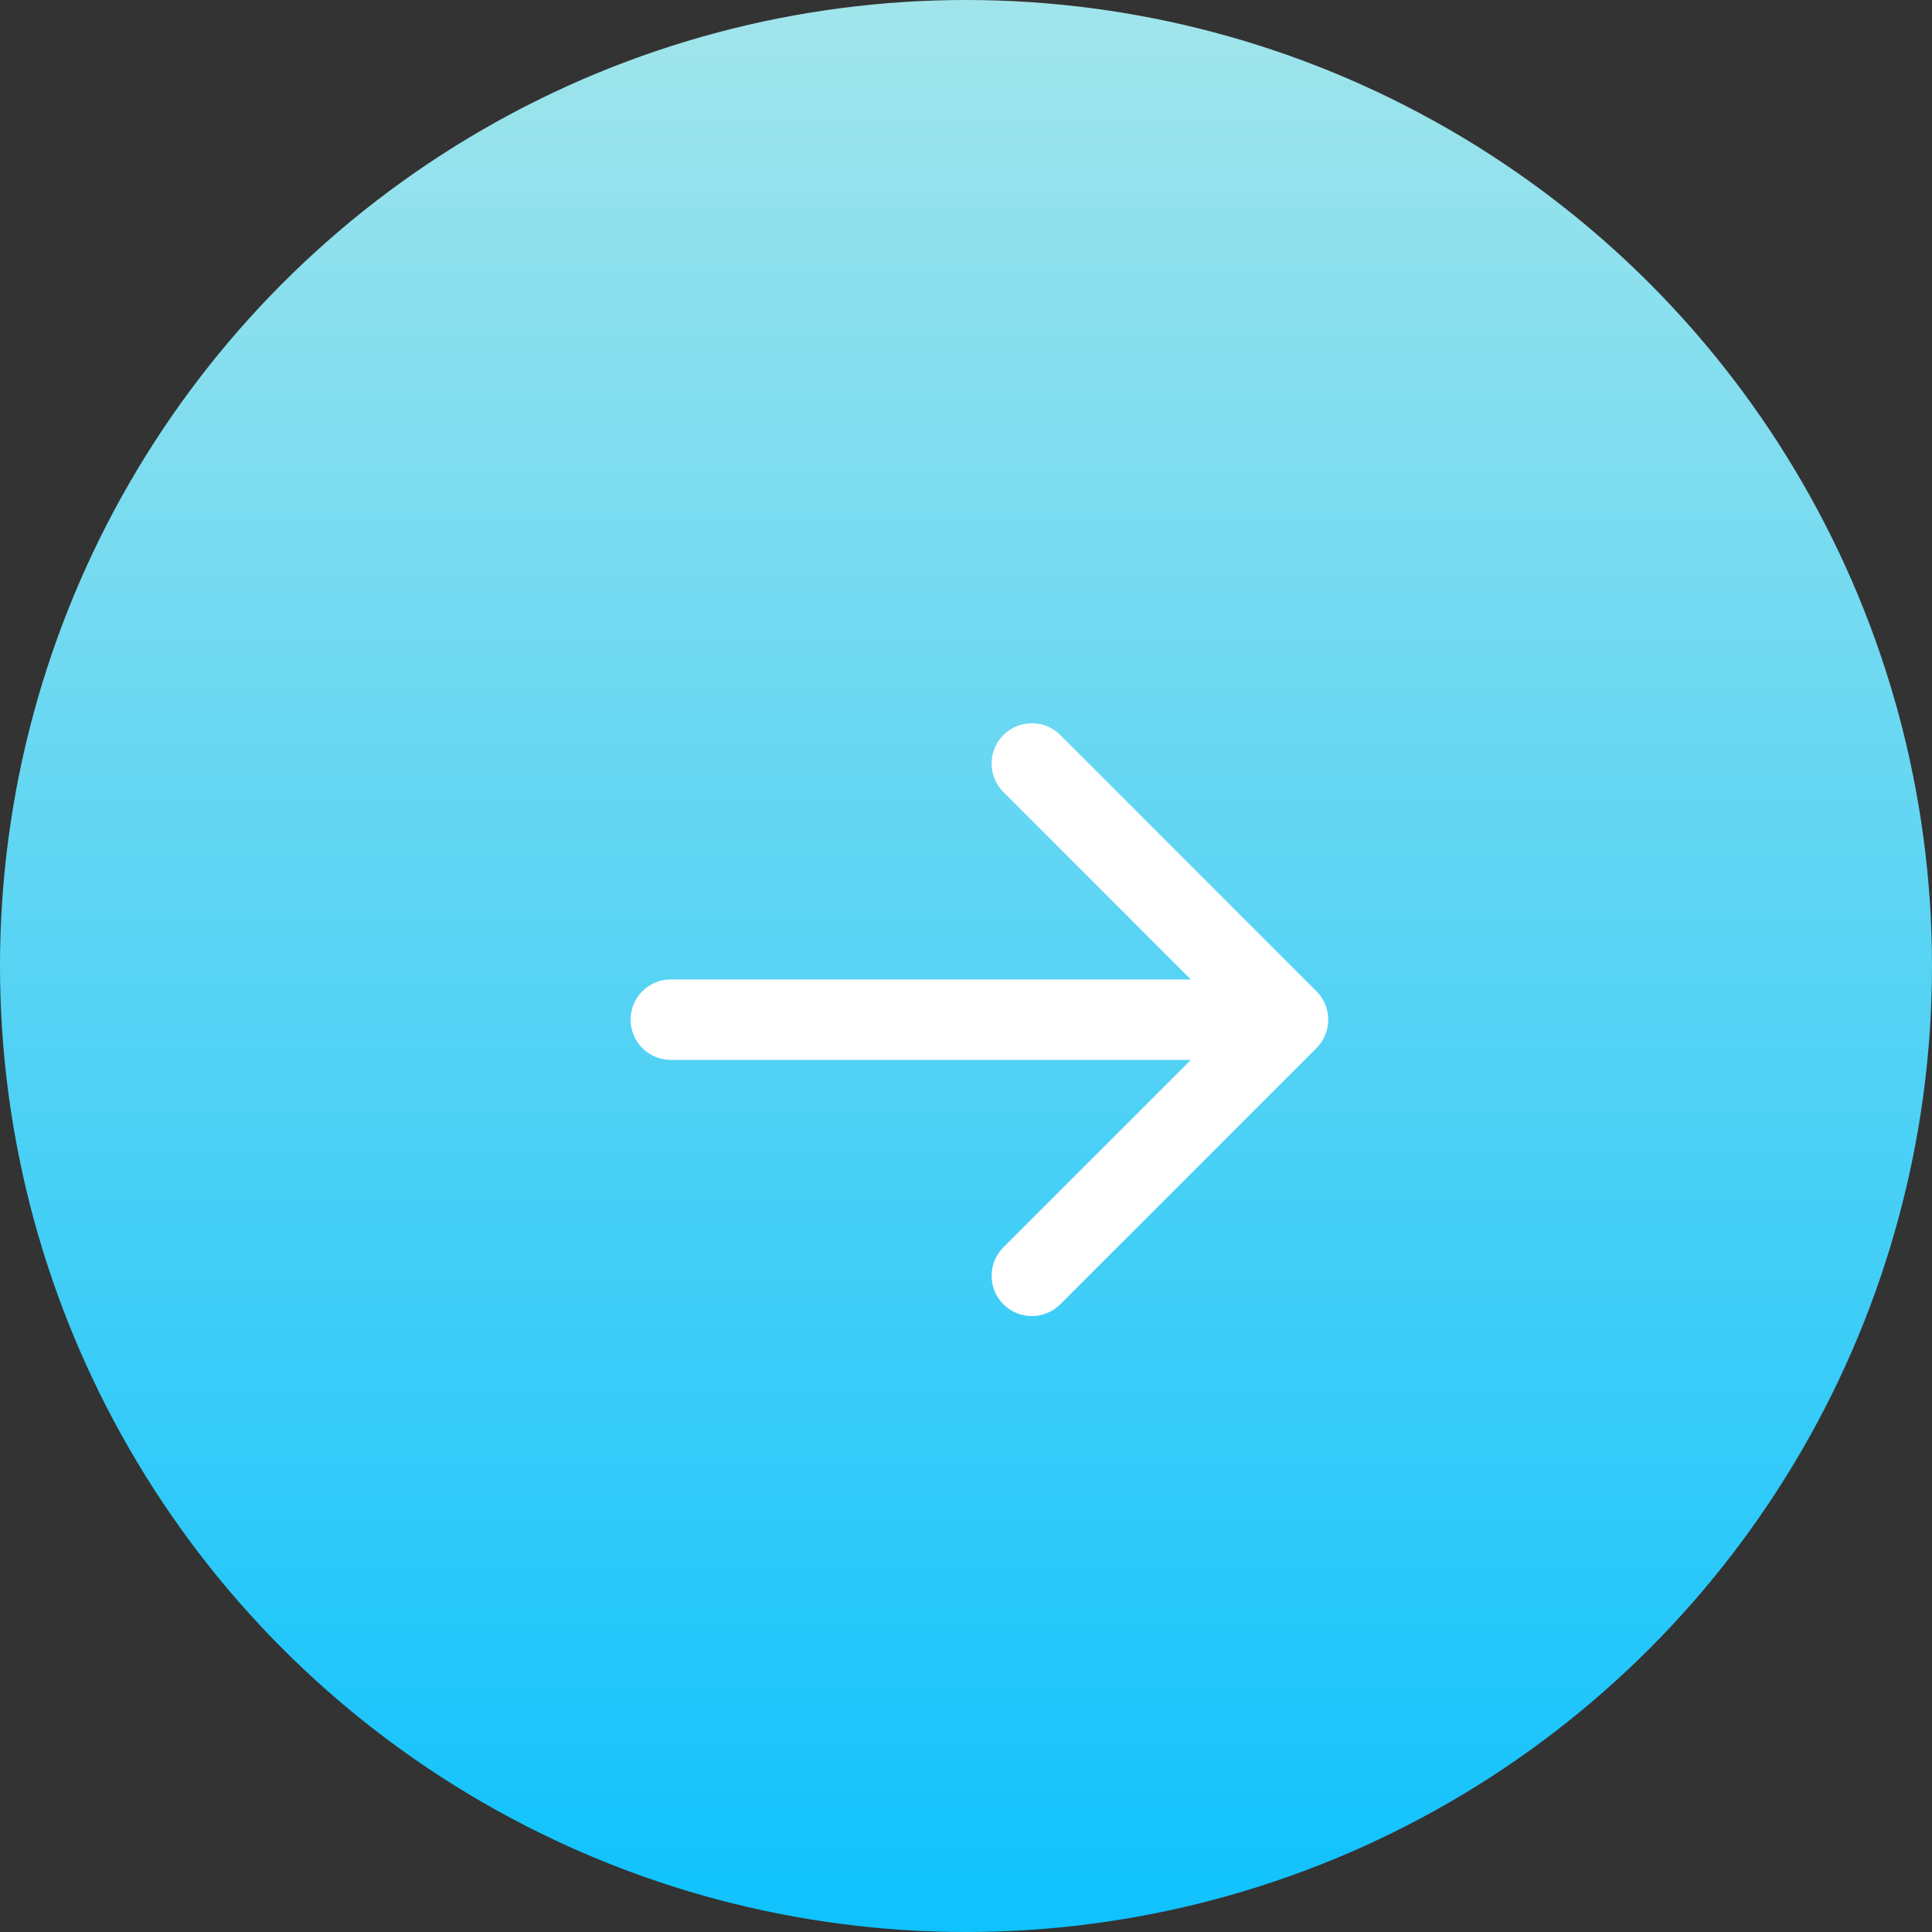 <svg width="58" height="58" viewBox="0 0 58 58" fill="none" xmlns="http://www.w3.org/2000/svg">
<rect x="0" y="0" width="58" height="58" fill="#333333" stroke="none"/>
<circle cx="29" cy="29" r="29" fill="url(#paint0_linear_0_233)"/>
<path d="M20.139 29.403C19.471 29.403 18.931 29.944 18.931 30.611C18.931 31.278 19.471 31.819 20.139 31.819V29.403ZM39.521 31.465C39.993 30.994 39.993 30.229 39.521 29.757L31.831 22.067C31.359 21.595 30.594 21.595 30.122 22.067C29.651 22.539 29.651 23.304 30.122 23.776L36.958 30.611L30.122 37.446C29.651 37.918 29.651 38.683 30.122 39.155C30.594 39.627 31.359 39.627 31.831 39.155L39.521 31.465ZM20.139 31.819L38.667 31.819V29.403L20.139 29.403V31.819Z" fill="white"/>
<defs>
<linearGradient id="paint0_linear_0_233" x1="29" y1="0" x2="29" y2="58" gradientUnits="userSpaceOnUse">
<stop stop-color="#A1E5EB"/>
<stop offset="1" stop-color="#0FC2FD"/>
</linearGradient>
</defs>
</svg>
